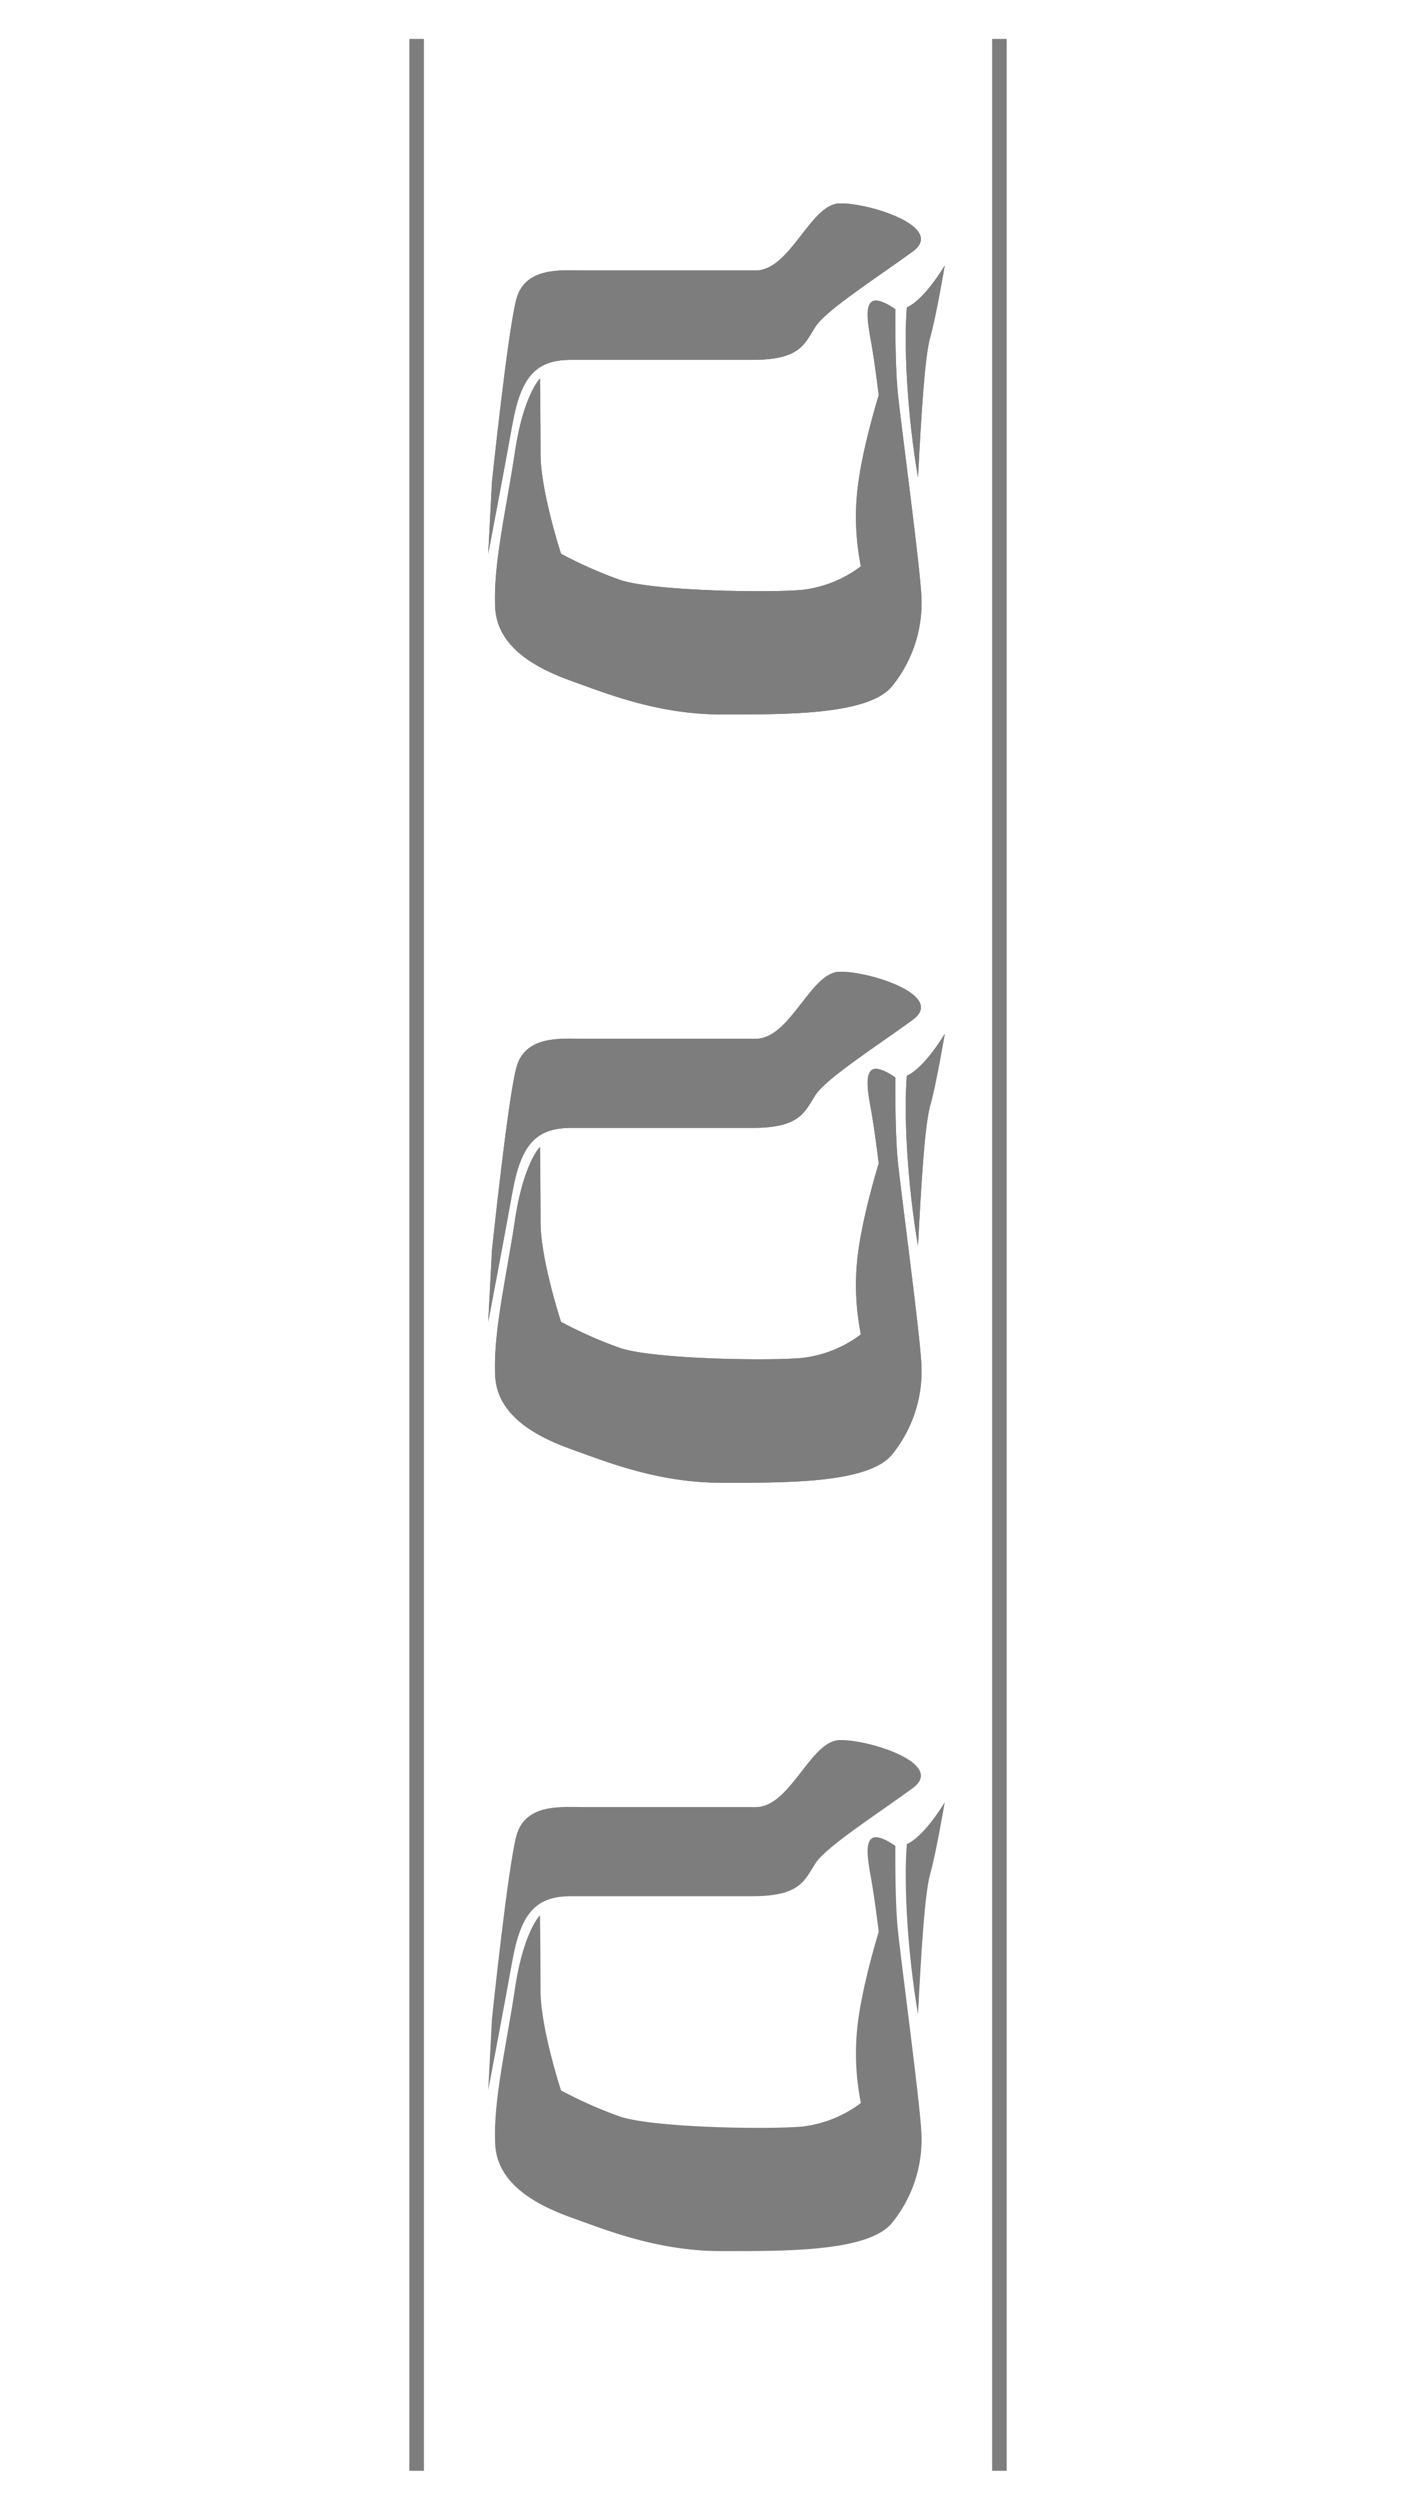 <svg id="レイヤー_1" data-name="レイヤー 1" xmlns="http://www.w3.org/2000/svg" viewBox="0 0 291.3 514.13"><defs><style>.cls-1{fill:#7d7d7d;}.cls-2{fill:none;stroke:#7d7d7d;stroke-miterlimit:10;stroke-width:3px;}</style></defs><path class="cls-1" d="M101.2,99.19s3.21-30.71,5-37.58,9.4-6,14.21-6h35.06c7.1,0,11.22-13.58,17.18-13.78s22,4.85,15.12,9.89-17.64,11.91-19.93,15.35S164.9,74,154.82,74H117.47c-7.33,0-10.33,3.56-12.09,13.41s-4.94,26.43-4.94,26.43Z"/><path class="cls-1" d="M111.09,77.84s-3.4,3.35-5.16,15.11-4.5,23.07-4.06,32,10,13.06,16.26,15.29,17.14,6.67,30.09,6.67,30.74.26,35.45-6a27.13,27.13,0,0,0,5.82-19.23c-.45-6.93-4.12-34.4-4.77-40.68s-.52-17.4-.52-17.4-3.67-2.75-5-1.44-.53,5.1.13,8.89,1.44,10.21,1.44,10.21-3.67,11.77-4.45,20.14a51.6,51.6,0,0,0,.78,15.05,24.65,24.65,0,0,1-12,4.84c-6.94.65-31,.26-37.68-2.09a89,89,0,0,1-12-5.33S111.2,101,111.2,93.24,111.09,77.84,111.09,77.84Z"/><path class="cls-1" d="M194.36,54.58s-4.11,7-7.81,8.64c-.66,8.3.16,22.44,2.3,35,.72-13.73,1.4-25,2.55-29S194.36,54.58,194.36,54.58Z"/><path class="cls-1" d="M101.2,99.19s3.21-30.71,5-37.58,9.4-6,14.21-6h35.06c7.1,0,11.22-13.58,17.18-13.78s22,4.85,15.12,9.89-17.64,11.91-19.93,15.35S164.9,74,154.82,74H117.47c-7.33,0-10.33,3.56-12.09,13.41s-4.94,26.43-4.94,26.43Z"/><path class="cls-1" d="M111.09,77.84s-3.4,3.35-5.16,15.11-4.5,23.07-4.06,32,10,13.06,16.26,15.29,17.14,6.67,30.09,6.67,30.74.26,35.45-6a27.13,27.13,0,0,0,5.82-19.23c-.45-6.93-4.12-34.4-4.77-40.68s-.52-17.4-.52-17.4-3.67-2.75-5-1.44-.53,5.1.13,8.89,1.44,10.21,1.44,10.21-3.67,11.77-4.45,20.14a51.6,51.6,0,0,0,.78,15.05,24.65,24.65,0,0,1-12,4.84c-6.94.65-31,.26-37.68-2.09a89,89,0,0,1-12-5.33S111.2,101,111.2,93.24,111.09,77.84,111.09,77.84Z"/><path class="cls-1" d="M194.36,54.58s-4.11,7-7.81,8.64c-.66,8.3.16,22.44,2.3,35,.72-13.73,1.4-25,2.55-29S194.36,54.58,194.36,54.58Z"/><path class="cls-1" d="M101.2,257.18s3.21-30.7,5-37.57,9.4-6,14.21-6h35.06c7.1,0,11.22-13.58,17.18-13.78s22,4.84,15.12,9.88-17.64,11.92-19.93,15.35-3,6.88-13.06,6.88H117.47c-7.33,0-10.33,3.56-12.09,13.4s-4.94,26.44-4.94,26.44Z"/><path class="cls-1" d="M111.09,235.84s-3.4,3.35-5.16,15.1-4.5,23.07-4.06,32,10,13.07,16.26,15.29,17.14,6.67,30.09,6.67,30.74.27,35.45-6a27.13,27.13,0,0,0,5.82-19.23c-.45-6.94-4.12-34.41-4.77-40.69s-.52-17.4-.52-17.4-3.67-2.74-5-1.44-.53,5.11.13,8.9,1.44,10.2,1.44,10.2-3.67,11.78-4.45,20.15a51.56,51.56,0,0,0,.78,15,24.55,24.55,0,0,1-12,4.84c-6.94.66-31,.27-37.68-2.09a88.31,88.31,0,0,1-12-5.32S111.2,259,111.2,251.24,111.09,235.84,111.09,235.84Z"/><path class="cls-1" d="M194.36,212.58s-4.11,7-7.81,8.63c-.66,8.31.16,22.45,2.3,35,.72-13.73,1.4-25,2.55-29S194.36,212.58,194.36,212.58Z"/><path class="cls-1" d="M101.2,415.18s3.21-30.7,5-37.58,9.4-6,14.21-6h35.06c7.1,0,11.22-13.58,17.18-13.78s22,4.85,15.12,9.89-17.64,11.91-19.93,15.35-3,6.87-13.06,6.87H117.47c-7.33,0-10.33,3.57-12.09,13.41s-4.94,26.43-4.94,26.43Z"/><path class="cls-1" d="M111.09,393.84s-3.4,3.34-5.16,15.1-4.5,23.07-4.06,32,10,13.06,16.26,15.29,17.14,6.67,30.09,6.67,30.74.26,35.45-6a27.13,27.13,0,0,0,5.82-19.23c-.45-6.93-4.12-34.4-4.77-40.68s-.52-17.4-.52-17.4-3.67-2.75-5-1.44-.53,5.1.13,8.9,1.44,10.2,1.44,10.2-3.67,11.77-4.45,20.14a51.6,51.6,0,0,0,.78,15.05,24.65,24.65,0,0,1-12,4.84c-6.94.65-31,.26-37.68-2.09a89,89,0,0,1-12-5.33S111.2,417,111.2,409.23,111.09,393.84,111.09,393.84Z"/><path class="cls-1" d="M194.36,370.57s-4.11,7-7.81,8.64c-.66,8.3.16,22.44,2.3,35,.72-13.74,1.4-25,2.55-29S194.36,370.57,194.36,370.57Z"/><path class="cls-1" d="M101.2,257.18s3.21-30.7,5-37.57,9.4-6,14.21-6h35.06c7.1,0,11.22-13.58,17.18-13.78s22,4.84,15.12,9.88-17.64,11.92-19.93,15.35-3,6.88-13.06,6.88H117.47c-7.33,0-10.33,3.56-12.09,13.4s-4.94,26.44-4.94,26.44Z"/><path class="cls-1" d="M111.09,235.84s-3.4,3.35-5.16,15.1-4.5,23.07-4.06,32,10,13.07,16.26,15.29,17.14,6.67,30.09,6.67,30.74.27,35.45-6a27.13,27.13,0,0,0,5.82-19.23c-.45-6.94-4.12-34.41-4.77-40.69s-.52-17.4-.52-17.4-3.67-2.74-5-1.44-.53,5.11.13,8.9,1.44,10.2,1.44,10.2-3.67,11.78-4.45,20.15a51.56,51.56,0,0,0,.78,15,24.55,24.55,0,0,1-12,4.84c-6.94.66-31,.27-37.68-2.09a88.31,88.31,0,0,1-12-5.32S111.2,259,111.2,251.24,111.09,235.84,111.09,235.84Z"/><path class="cls-1" d="M194.36,212.58s-4.11,7-7.81,8.63c-.66,8.31.16,22.45,2.3,35,.72-13.73,1.4-25,2.55-29S194.36,212.58,194.36,212.58Z"/><line class="cls-2" x1="85.71" y1="8" x2="85.71" y2="508.08"/><line class="cls-2" x1="205.6" y1="8" x2="205.6" y2="508.08"/></svg>